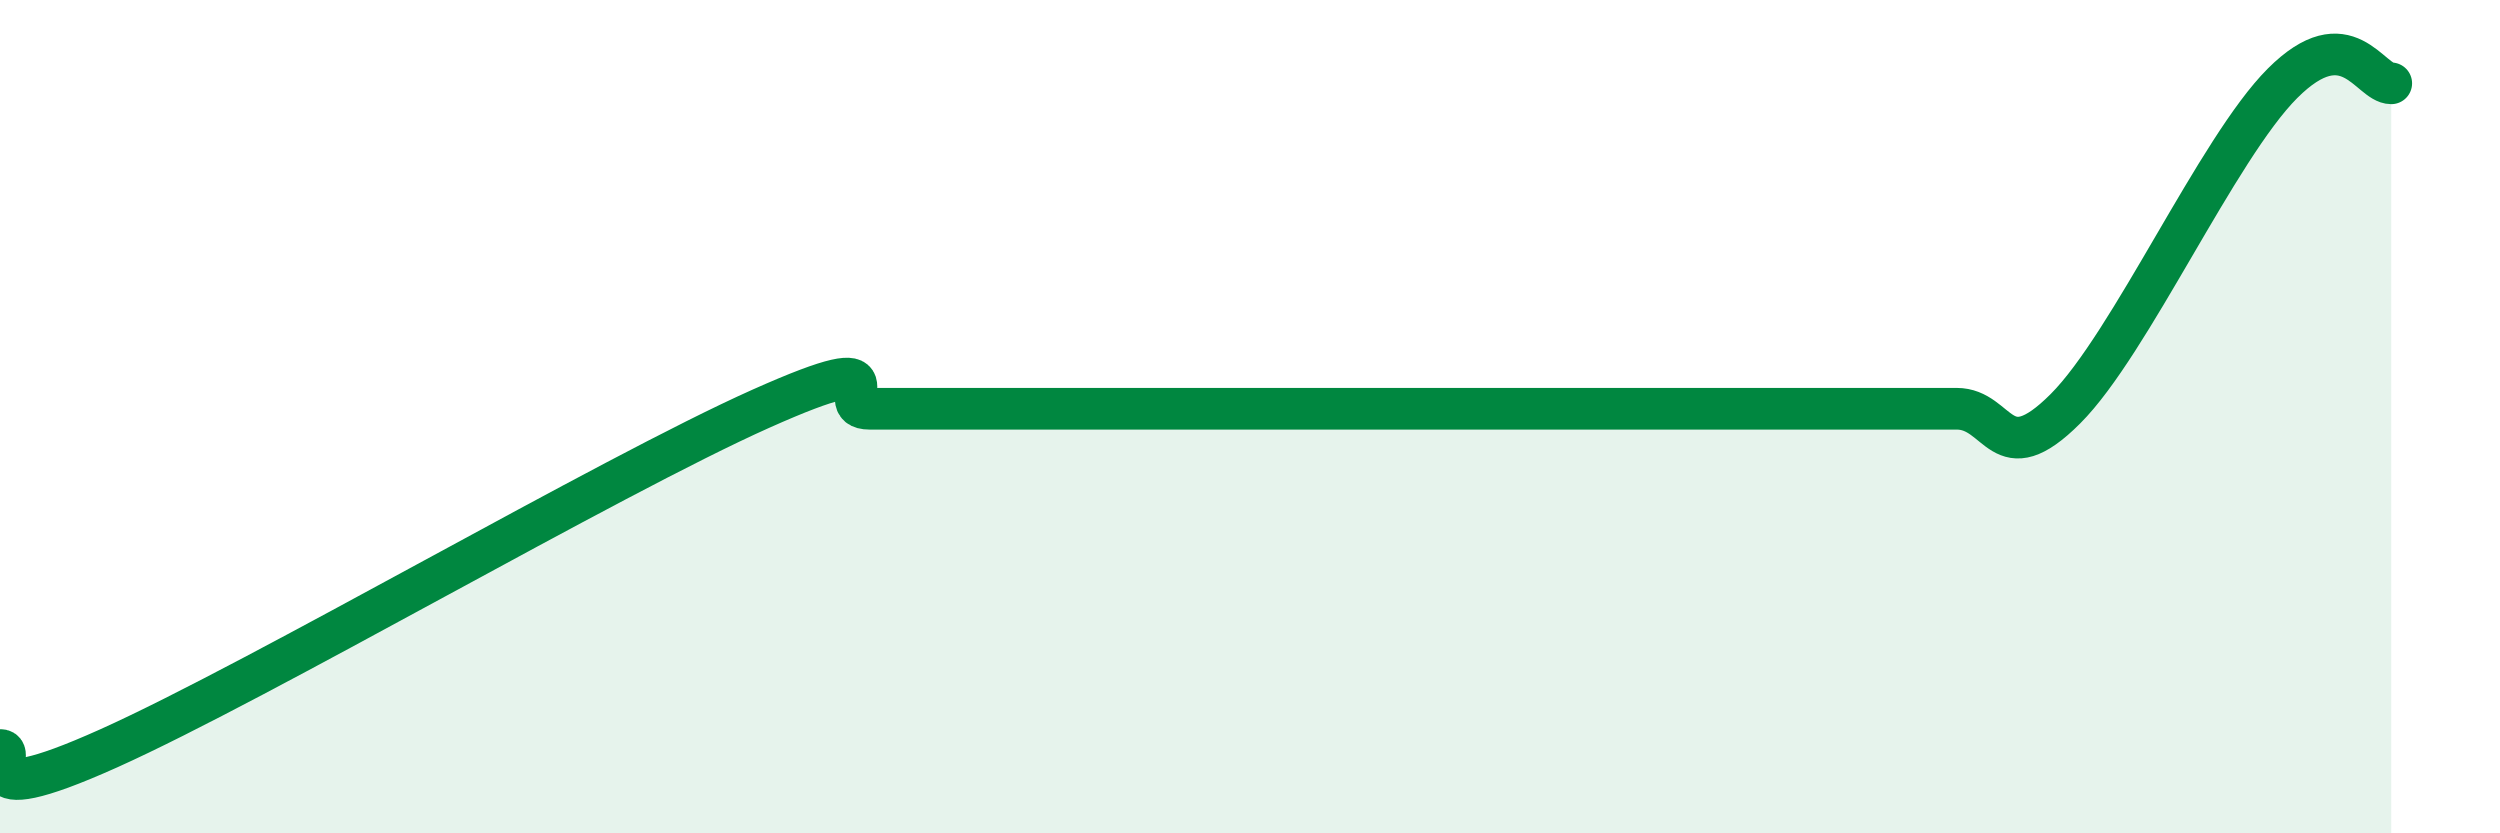 
    <svg width="60" height="20" viewBox="0 0 60 20" xmlns="http://www.w3.org/2000/svg">
      <path
        d="M 0,18 C 0.52,17.99 -1.04,19.6 2.61,17.96 C 6.26,16.32 14.61,11.44 18.26,9.81 C 21.91,8.18 19.83,9.81 20.87,9.81 C 21.91,9.81 22.44,9.81 23.48,9.81 C 24.52,9.81 25.05,9.81 26.09,9.81 C 27.13,9.81 27.66,9.81 28.7,9.81 C 29.74,9.81 30.26,9.81 31.3,9.81 C 32.34,9.81 32.87,9.81 33.91,9.81 C 34.95,9.81 35.48,9.81 36.52,9.81 C 37.56,9.81 38.09,9.81 39.13,9.81 C 40.17,9.81 40.7,9.81 41.74,9.81 C 42.78,9.81 43.31,9.81 44.35,9.81 C 45.39,9.81 45.92,9.81 46.96,9.81 C 48,9.81 48.01,11.37 49.57,9.81 C 51.13,8.25 53.22,3.56 54.78,2 C 56.34,0.44 56.87,2 57.39,2L57.39 20L0 20Z"
        fill="#008740"
        opacity="0.1"
        stroke-linecap="round"
        stroke-linejoin="round"
      />
      <path
        d="M 0,18 C 0.52,17.99 -1.04,19.6 2.61,17.96 C 6.26,16.32 14.61,11.44 18.26,9.81 C 21.91,8.18 19.83,9.81 20.87,9.81 C 21.91,9.81 22.44,9.81 23.48,9.81 C 24.52,9.81 25.05,9.81 26.09,9.81 C 27.13,9.81 27.66,9.81 28.7,9.81 C 29.74,9.81 30.26,9.81 31.3,9.81 C 32.34,9.81 32.87,9.81 33.91,9.81 C 34.95,9.81 35.48,9.81 36.52,9.81 C 37.56,9.81 38.09,9.81 39.13,9.81 C 40.17,9.81 40.7,9.81 41.74,9.81 C 42.78,9.81 43.31,9.81 44.35,9.81 C 45.39,9.81 45.92,9.81 46.96,9.81 C 48,9.81 48.01,11.37 49.57,9.81 C 51.13,8.25 53.22,3.56 54.78,2 C 56.34,0.44 56.87,2 57.39,2"
        stroke="#008740"
        stroke-width="1"
        fill="none"
        stroke-linecap="round"
        stroke-linejoin="round"
      />
    </svg>
  